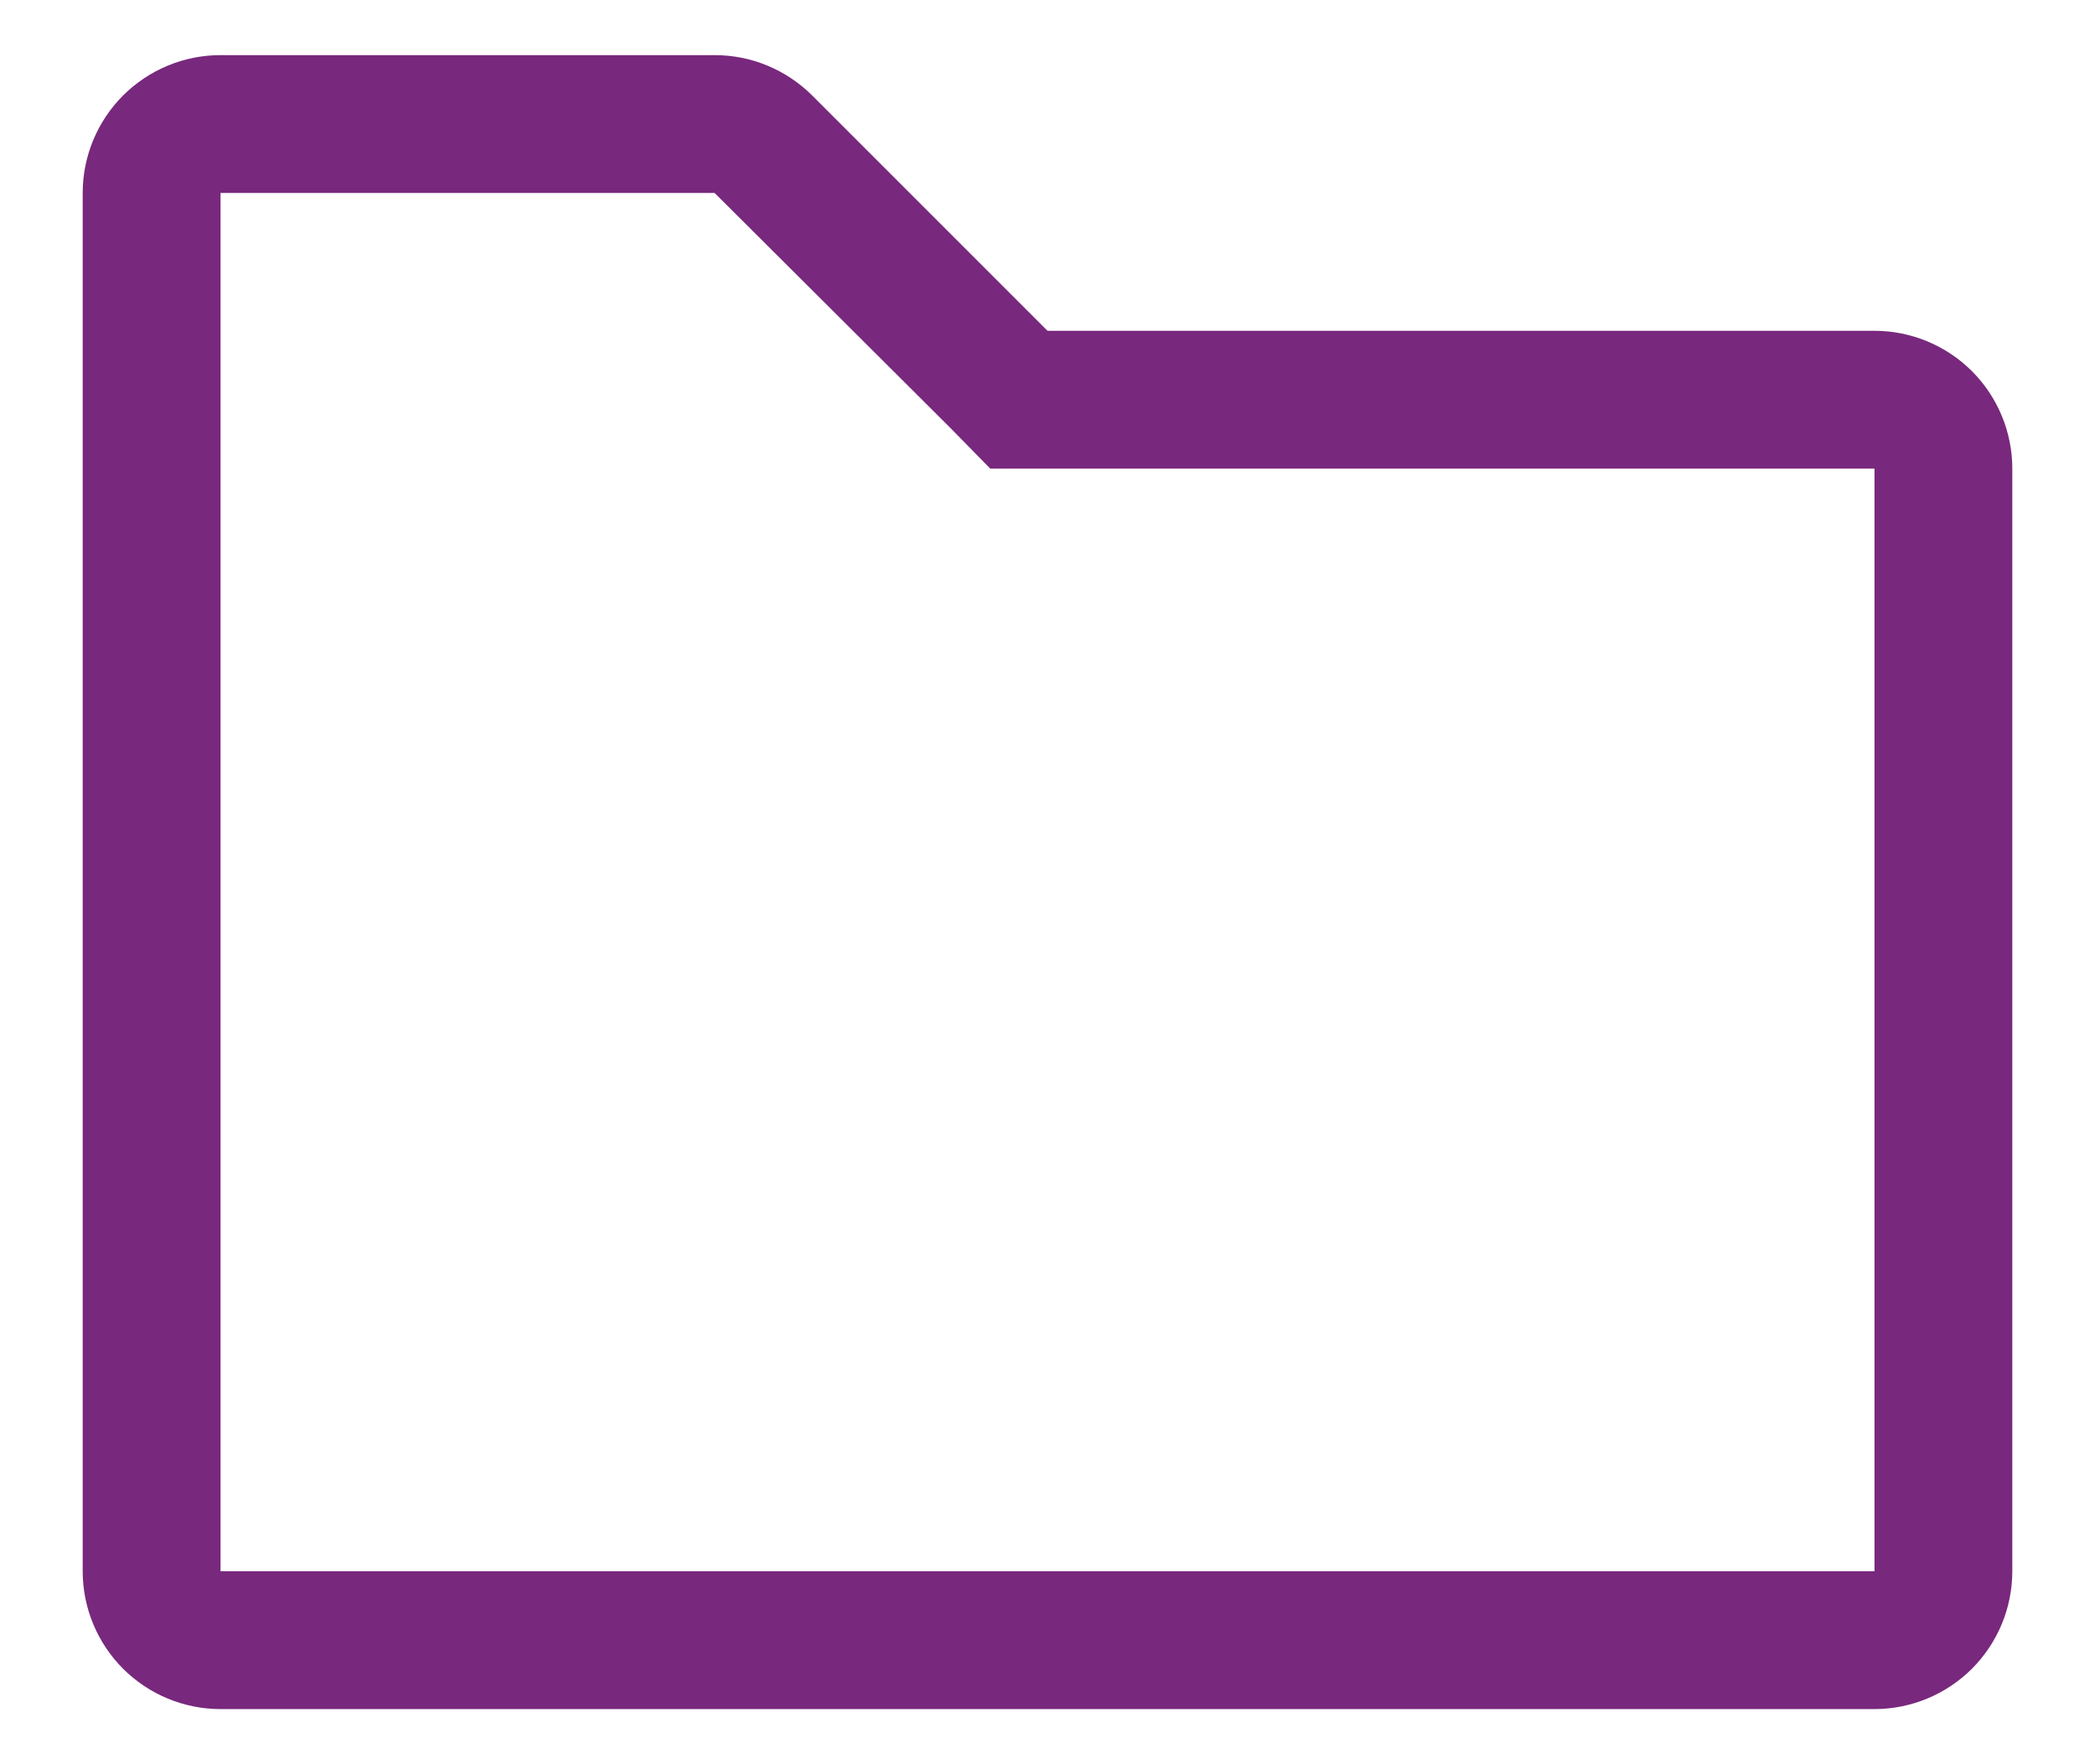 <svg width="19" height="16" viewBox="0 0 19 16" fill="none" xmlns="http://www.w3.org/2000/svg">
<path d="M6.481 1.75L8.619 3.881L8.981 4.25H17V14.25H2V1.75H6.481ZM6.481 0.5H2C1.668 0.5 1.351 0.632 1.116 0.866C0.882 1.101 0.75 1.418 0.75 1.75V14.25C0.75 14.582 0.882 14.899 1.116 15.134C1.351 15.368 1.668 15.5 2 15.5H17C17.331 15.5 17.649 15.368 17.884 15.134C18.118 14.899 18.25 14.582 18.25 14.25V4.25C18.25 3.918 18.118 3.601 17.884 3.366C17.649 3.132 17.331 3 17 3H9.5L7.369 0.869C7.252 0.752 7.114 0.659 6.962 0.596C6.81 0.532 6.646 0.5 6.481 0.5Z" fill="#78287D"/>
</svg>
